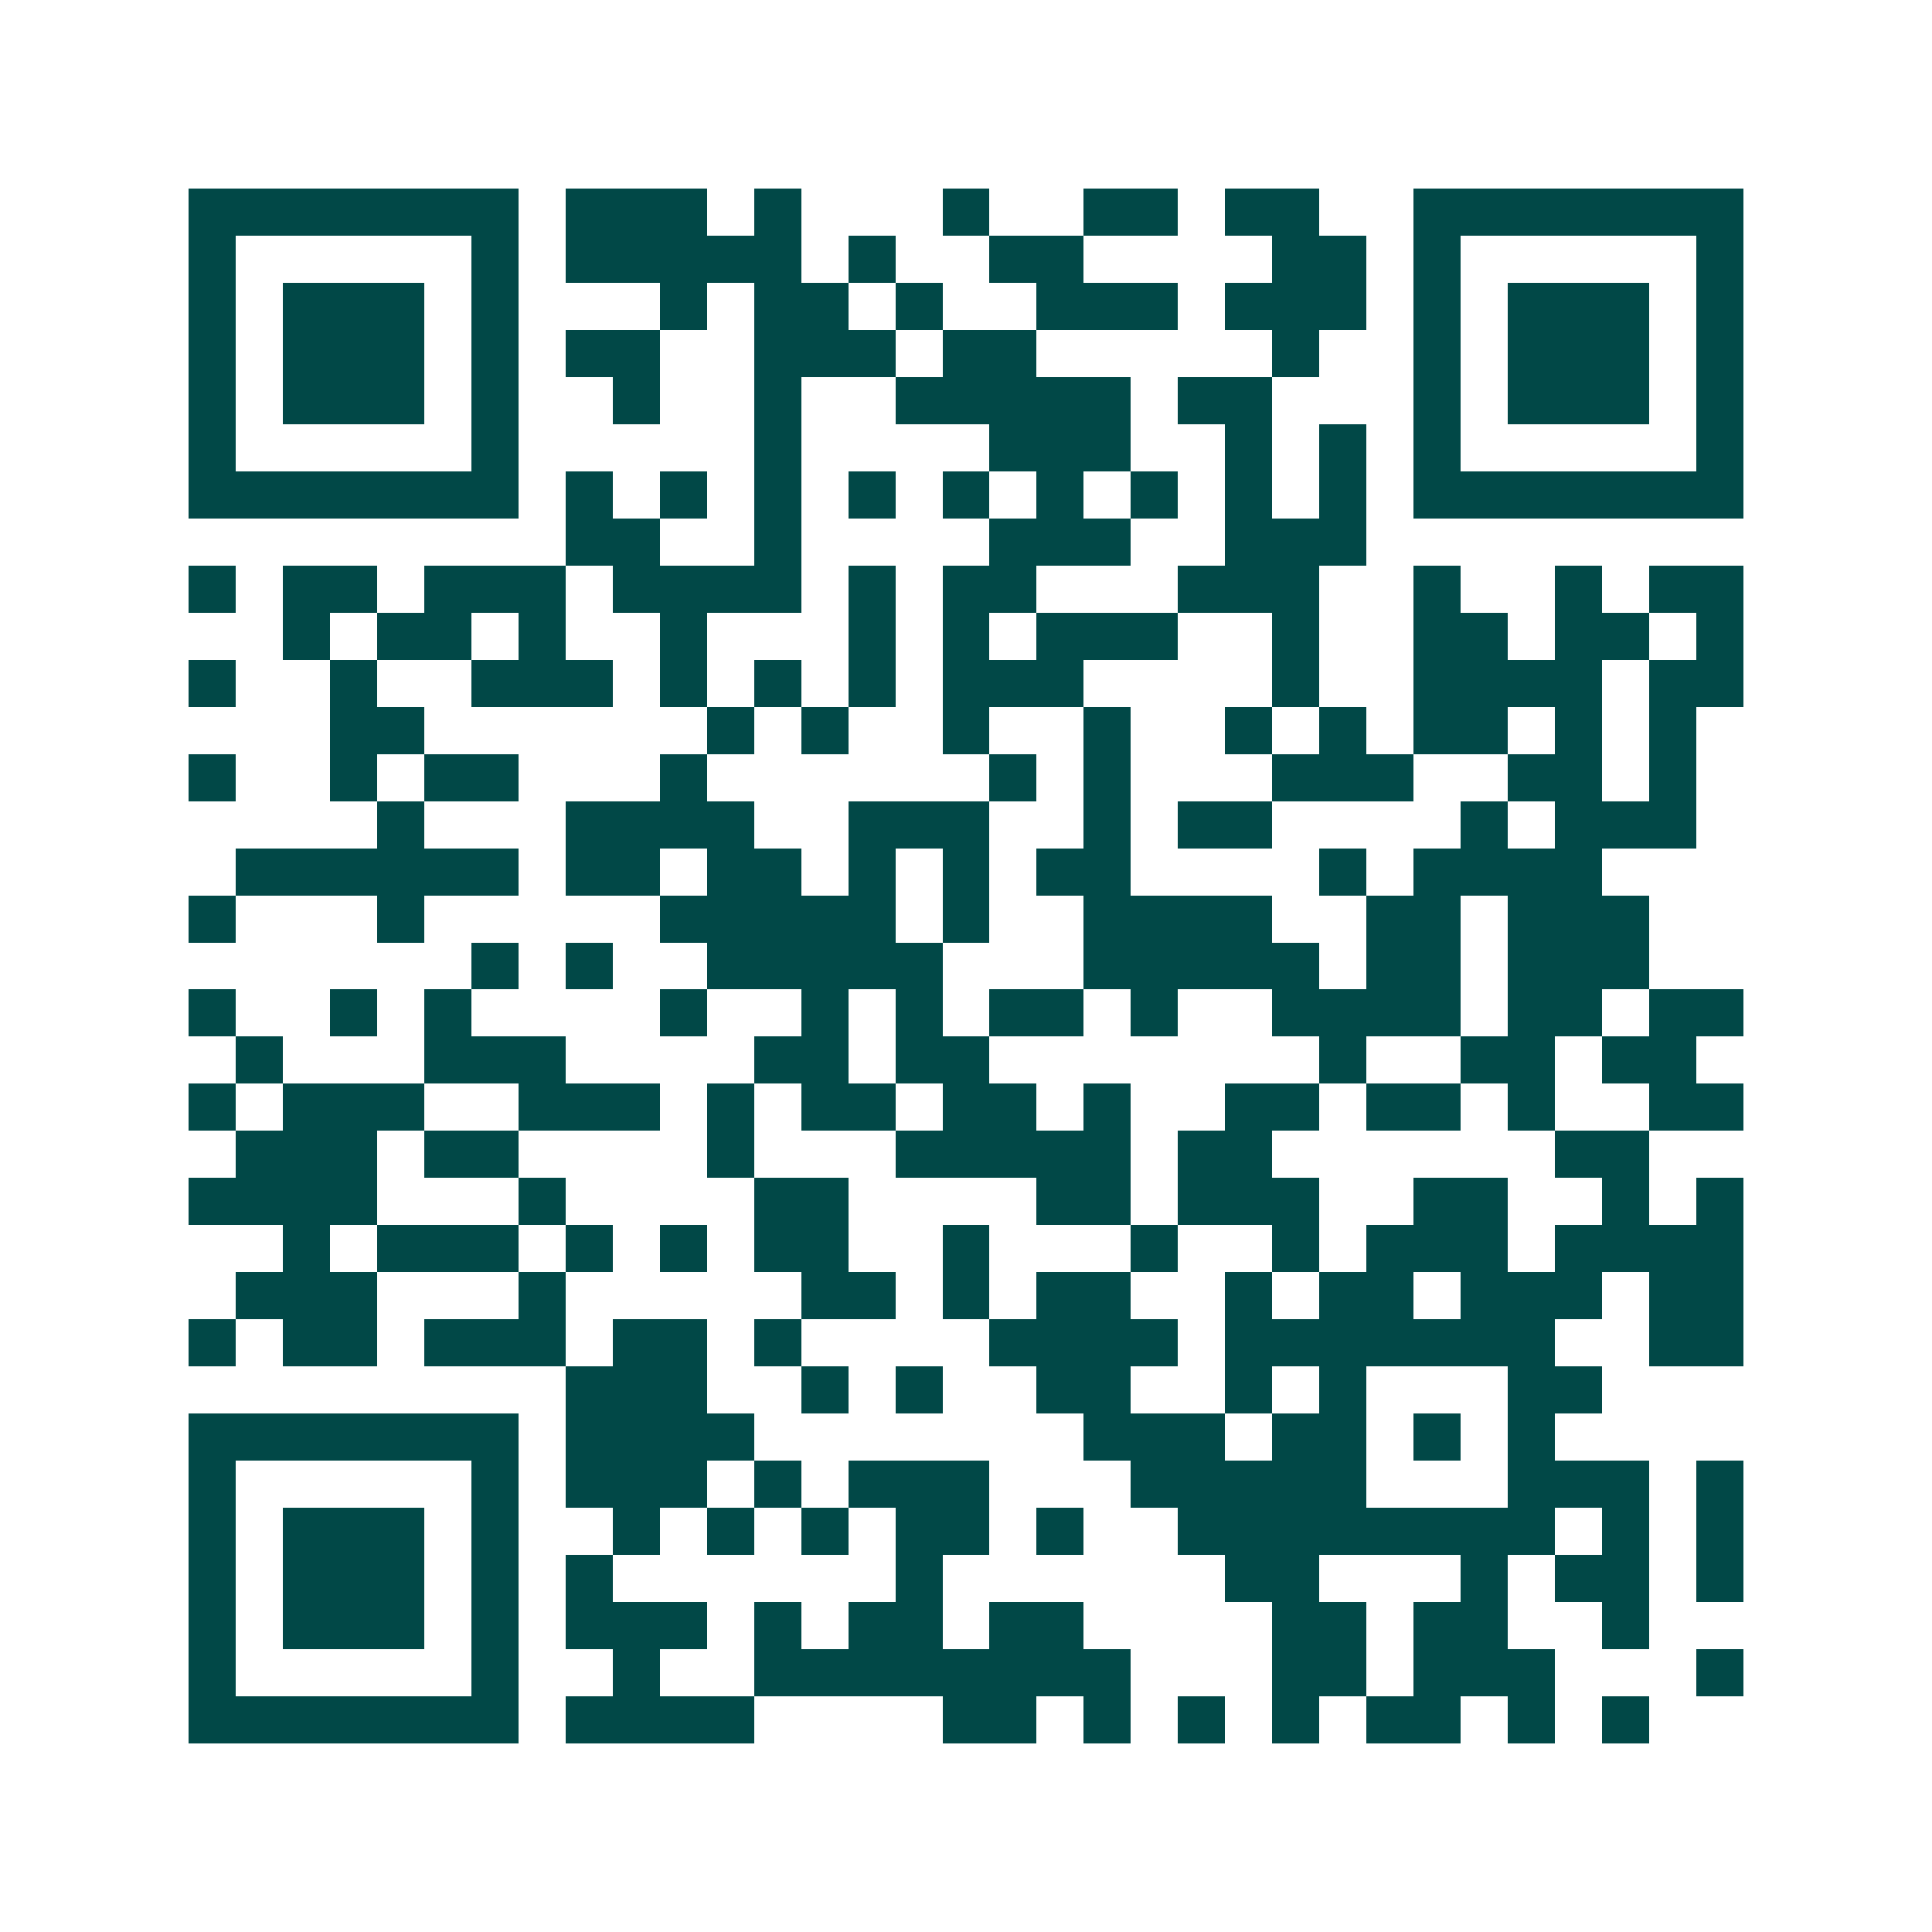 <svg xmlns="http://www.w3.org/2000/svg" width="200" height="200" viewBox="0 0 41 41" shape-rendering="crispEdges"><path fill="#ffffff" d="M0 0h41v41H0z"/><path stroke="#014847" d="M4 4.5h7m1 0h3m1 0h1m3 0h1m2 0h2m1 0h2m2 0h7M4 5.5h1m5 0h1m1 0h5m1 0h1m2 0h2m4 0h2m1 0h1m5 0h1M4 6.5h1m1 0h3m1 0h1m3 0h1m1 0h2m1 0h1m2 0h3m1 0h3m1 0h1m1 0h3m1 0h1M4 7.5h1m1 0h3m1 0h1m1 0h2m2 0h3m1 0h2m5 0h1m2 0h1m1 0h3m1 0h1M4 8.5h1m1 0h3m1 0h1m2 0h1m2 0h1m2 0h5m1 0h2m3 0h1m1 0h3m1 0h1M4 9.5h1m5 0h1m5 0h1m4 0h3m2 0h1m1 0h1m1 0h1m5 0h1M4 10.5h7m1 0h1m1 0h1m1 0h1m1 0h1m1 0h1m1 0h1m1 0h1m1 0h1m1 0h1m1 0h7M12 11.5h2m2 0h1m4 0h3m2 0h3M4 12.5h1m1 0h2m1 0h3m1 0h4m1 0h1m1 0h2m3 0h3m2 0h1m2 0h1m1 0h2M6 13.5h1m1 0h2m1 0h1m2 0h1m3 0h1m1 0h1m1 0h3m2 0h1m2 0h2m1 0h2m1 0h1M4 14.5h1m2 0h1m2 0h3m1 0h1m1 0h1m1 0h1m1 0h3m4 0h1m2 0h4m1 0h2M7 15.5h2m6 0h1m1 0h1m2 0h1m2 0h1m2 0h1m1 0h1m1 0h2m1 0h1m1 0h1M4 16.5h1m2 0h1m1 0h2m3 0h1m6 0h1m1 0h1m3 0h3m2 0h2m1 0h1M8 17.5h1m3 0h4m2 0h3m2 0h1m1 0h2m4 0h1m1 0h3M5 18.5h6m1 0h2m1 0h2m1 0h1m1 0h1m1 0h2m4 0h1m1 0h4M4 19.5h1m3 0h1m5 0h5m1 0h1m2 0h4m2 0h2m1 0h3M10 20.5h1m1 0h1m2 0h5m3 0h5m1 0h2m1 0h3M4 21.5h1m2 0h1m1 0h1m4 0h1m2 0h1m1 0h1m1 0h2m1 0h1m2 0h4m1 0h2m1 0h2M5 22.5h1m3 0h3m4 0h2m1 0h2m7 0h1m2 0h2m1 0h2M4 23.5h1m1 0h3m2 0h3m1 0h1m1 0h2m1 0h2m1 0h1m2 0h2m1 0h2m1 0h1m2 0h2M5 24.5h3m1 0h2m4 0h1m3 0h5m1 0h2m6 0h2M4 25.5h4m3 0h1m4 0h2m4 0h2m1 0h3m2 0h2m2 0h1m1 0h1M6 26.5h1m1 0h3m1 0h1m1 0h1m1 0h2m2 0h1m3 0h1m2 0h1m1 0h3m1 0h4M5 27.5h3m3 0h1m5 0h2m1 0h1m1 0h2m2 0h1m1 0h2m1 0h3m1 0h2M4 28.5h1m1 0h2m1 0h3m1 0h2m1 0h1m4 0h4m1 0h7m2 0h2M12 29.5h3m2 0h1m1 0h1m2 0h2m2 0h1m1 0h1m3 0h2M4 30.5h7m1 0h4m7 0h3m1 0h2m1 0h1m1 0h1M4 31.5h1m5 0h1m1 0h3m1 0h1m1 0h3m3 0h5m3 0h3m1 0h1M4 32.5h1m1 0h3m1 0h1m2 0h1m1 0h1m1 0h1m1 0h2m1 0h1m2 0h8m1 0h1m1 0h1M4 33.5h1m1 0h3m1 0h1m1 0h1m6 0h1m6 0h2m3 0h1m1 0h2m1 0h1M4 34.5h1m1 0h3m1 0h1m1 0h3m1 0h1m1 0h2m1 0h2m4 0h2m1 0h2m2 0h1M4 35.5h1m5 0h1m2 0h1m2 0h8m3 0h2m1 0h3m3 0h1M4 36.5h7m1 0h4m4 0h2m1 0h1m1 0h1m1 0h1m1 0h2m1 0h1m1 0h1"/></svg>
